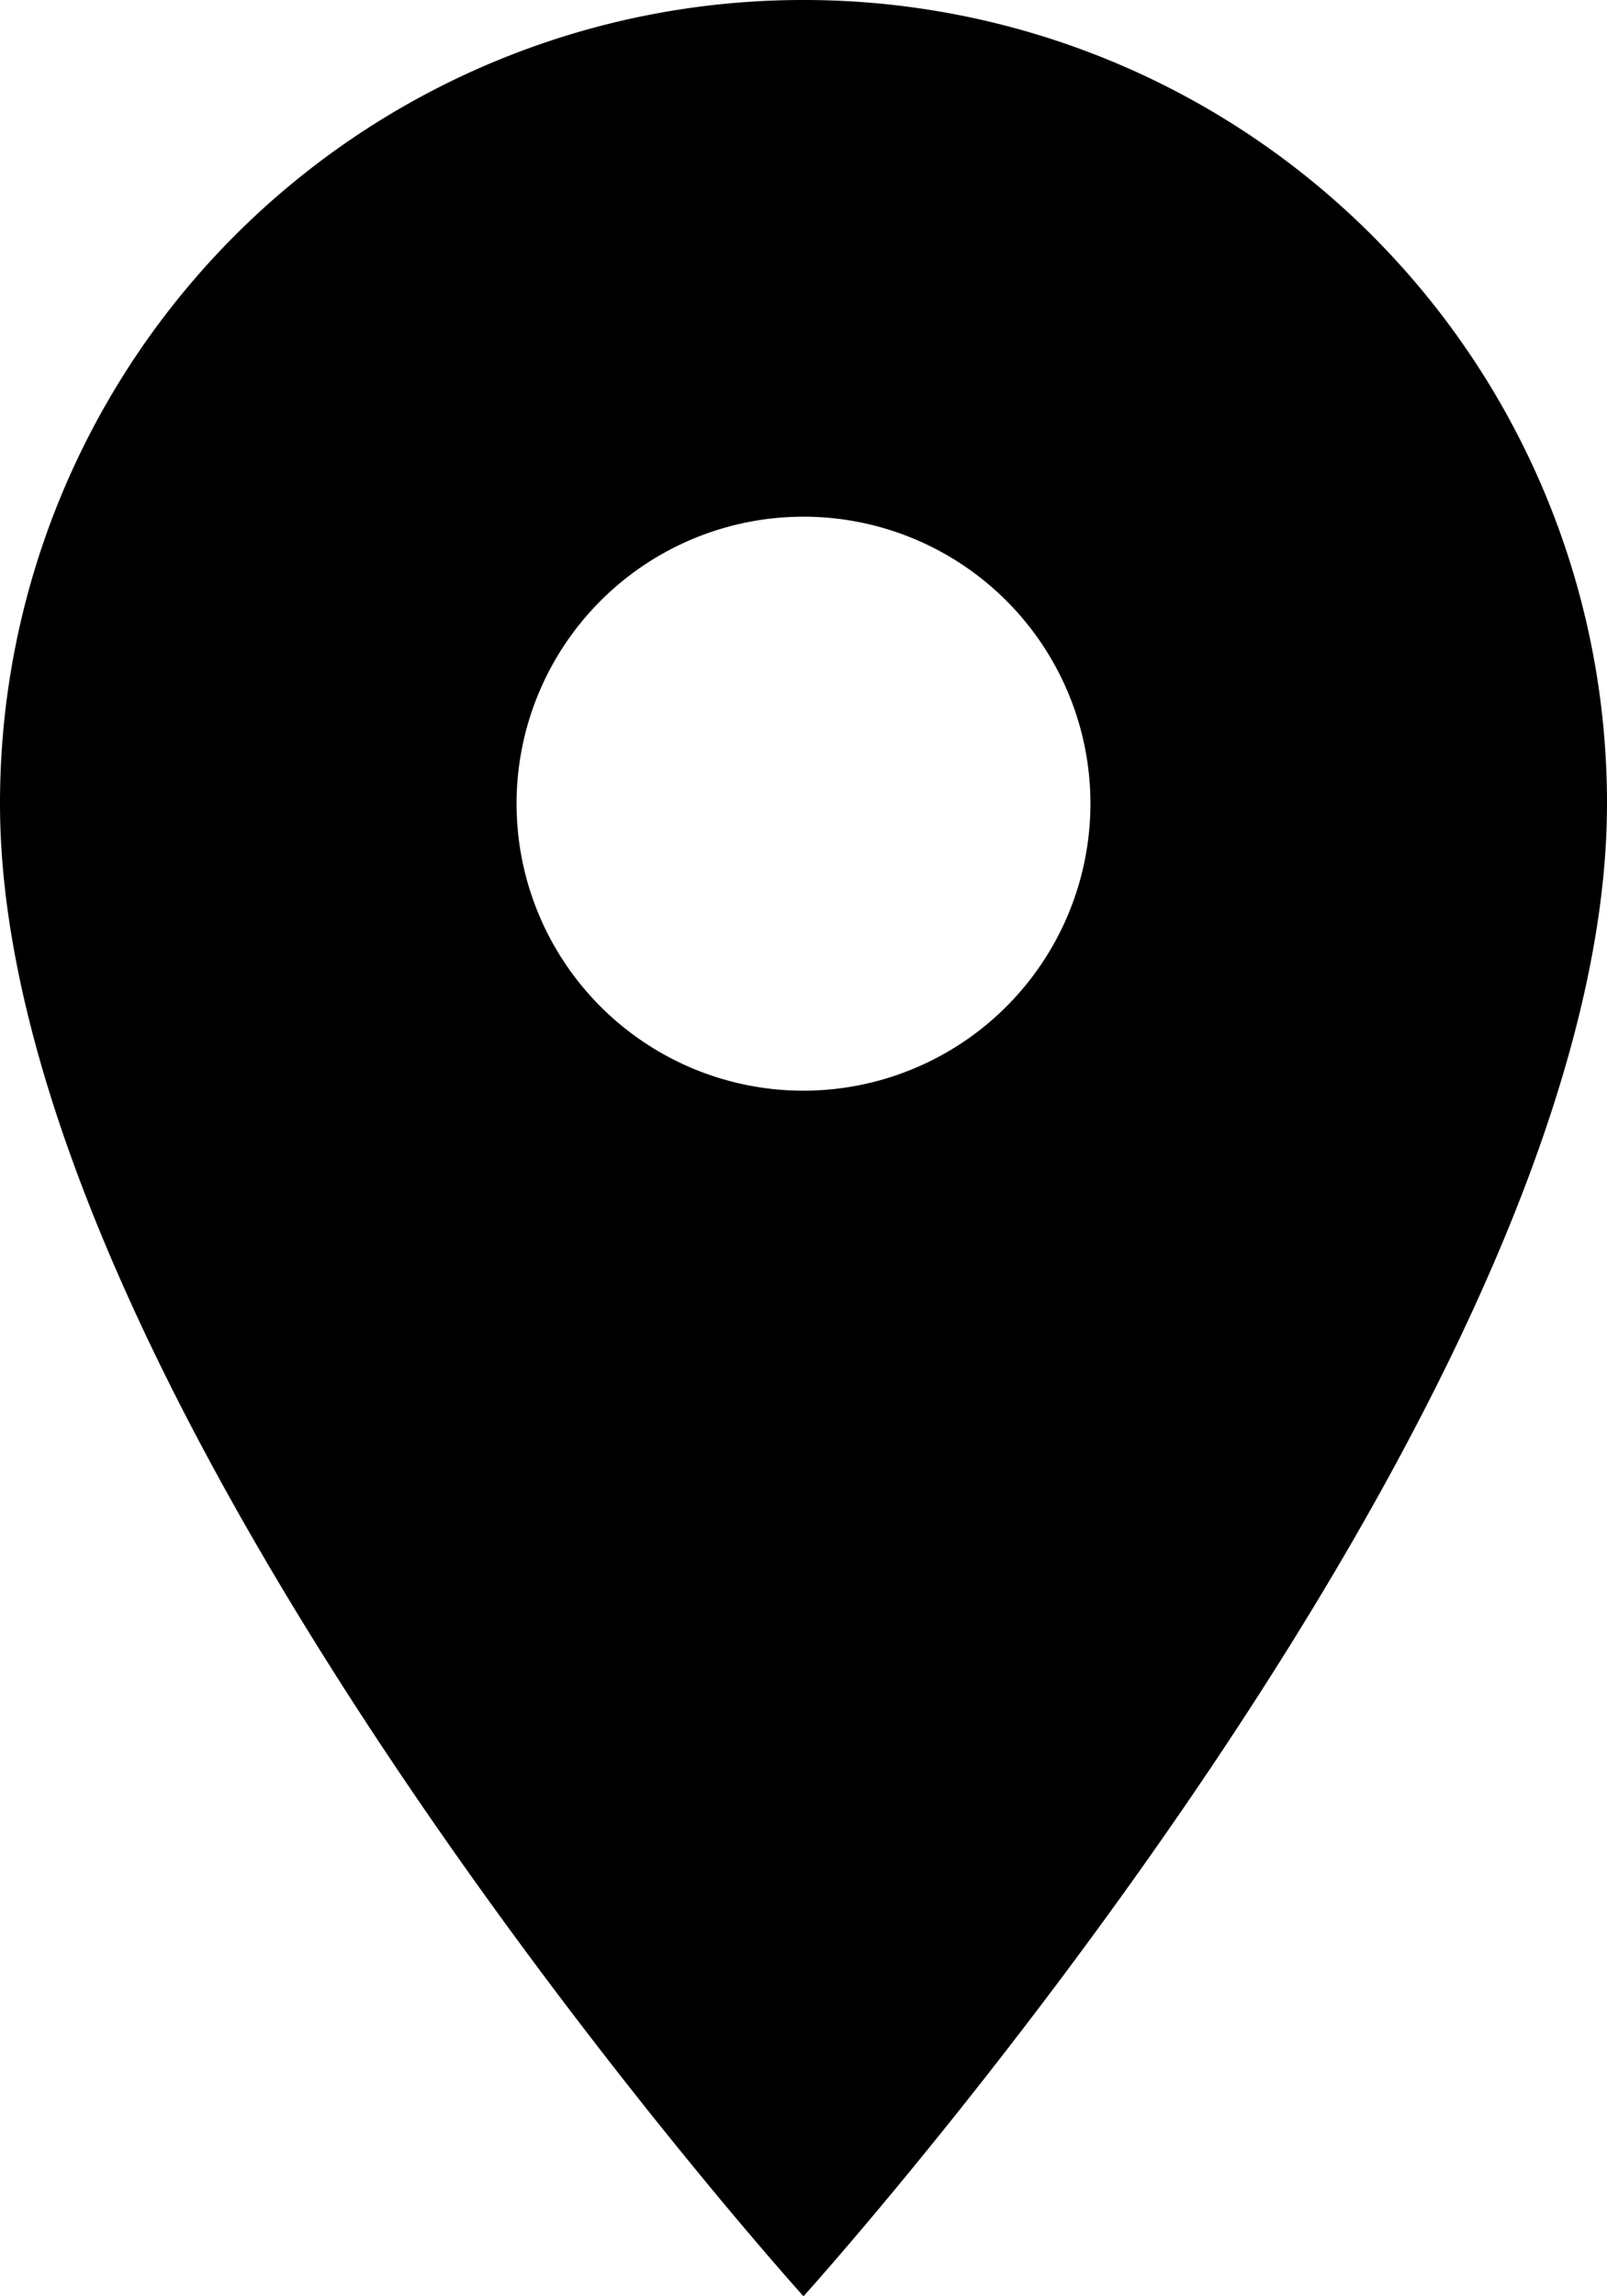 <svg xmlns="http://www.w3.org/2000/svg" width="17.95" height="25.643" viewBox="0 0 17.95 25.643">
  <path id="Icon_material-location-on" data-name="Icon material-location-on" d="M16.475,3A8.968,8.968,0,0,0,7.5,11.975c0,6.731,8.975,16.668,8.975,16.668s8.975-9.937,8.975-16.668A8.968,8.968,0,0,0,16.475,3Zm0,12.18a3.205,3.205,0,1,1,3.205-3.205A3.207,3.207,0,0,1,16.475,15.18Z" transform="translate(-7.5 -3)"/>
</svg>
